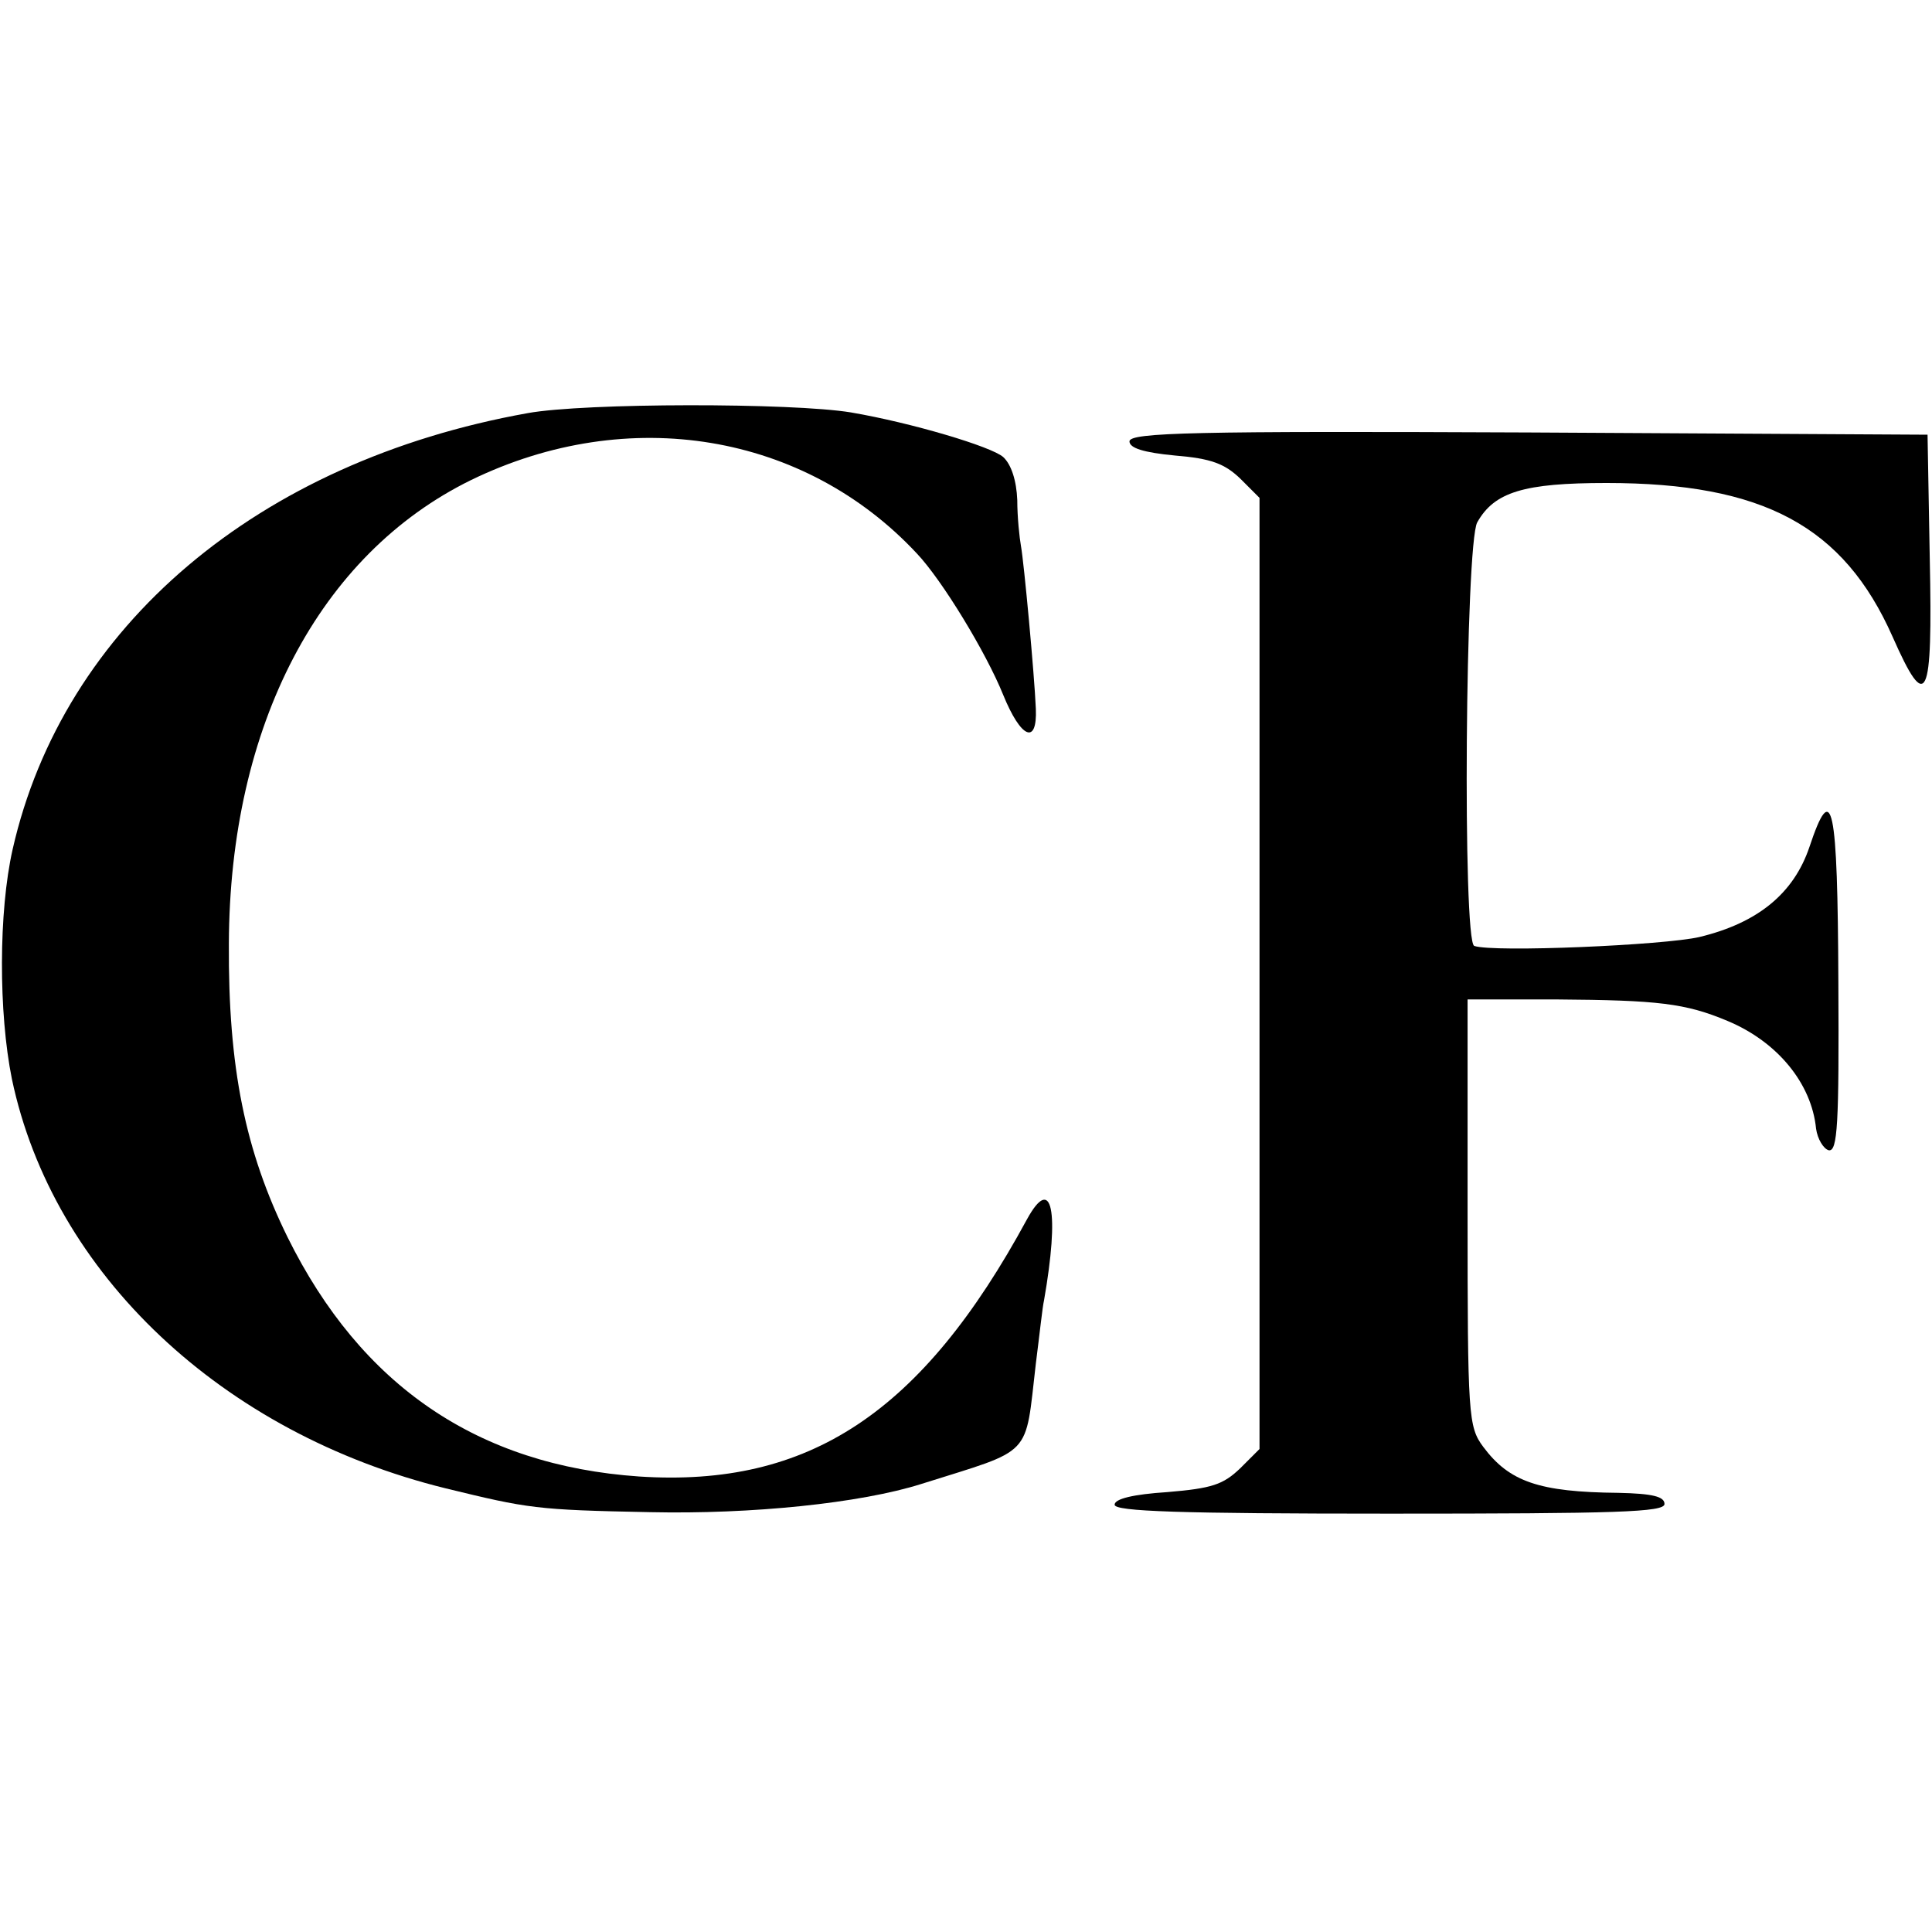 <?xml version="1.0" standalone="no"?>
<!DOCTYPE svg PUBLIC "-//W3C//DTD SVG 20010904//EN"
 "http://www.w3.org/TR/2001/REC-SVG-20010904/DTD/svg10.dtd">
<svg version="1.0" xmlns="http://www.w3.org/2000/svg"
 width="260pt" height="260pt" viewBox="0 0 260 260"
 preserveAspectRatio="xMidYMid meet">
<g transform="translate(0,260) scale(0.1,-0.1)"
fill="#000000" stroke="none">
<path d="M710 2044 c-363 -65 -625 -287 -693 -587 -19 -84 -19 -220 -1 -309
55 -262 283 -477 584 -551 111 -27 121 -29 275 -32 136 -3 283 12 365 38 152
48 139 34 154 162 5 39 9 77 11 85 21 120 11 171 -23 109 -141 -260 -293 -361
-522 -346 -217 15 -374 122 -473 322 -57 116 -80 228 -79 395 1 294 122 524
326 624 212 103 449 63 600 -99 34 -36 93 -133 116 -190 24 -59 46 -68 44 -19
-2 47 -16 197 -20 219 -2 11 -5 39 -5 62 -1 26 -8 48 -19 58 -16 14 -123 46
-205 60 -79 13 -358 13 -435 -1z"/>
<path d="M1520 2006 c0 -9 19 -15 61 -19 49 -4 67 -11 88 -31 l26 -26 0 -640
0 -640 -26 -26 c-23 -22 -38 -27 -98 -32 -46 -3 -71 -9 -71 -17 0 -9 88 -12
370 -12 307 0 370 2 370 13 0 10 -16 14 -62 15 -107 1 -147 15 -182 62 -20 27
-21 41 -21 315 l0 287 120 0 c136 -1 173 -5 230 -29 67 -28 113 -84 119 -145
2 -14 10 -27 17 -29 12 -2 14 35 13 225 -1 241 -8 276 -39 183 -21 -62 -69
-102 -148 -121 -47 -11 -277 -21 -303 -12 -16 6 -12 541 4 570 23 41 63 53
174 53 211 0 319 -58 385 -207 46 -104 54 -87 50 105 l-3 167 -537 3 c-449 2
-537 0 -537 -12z"/>
</g>
</svg>
